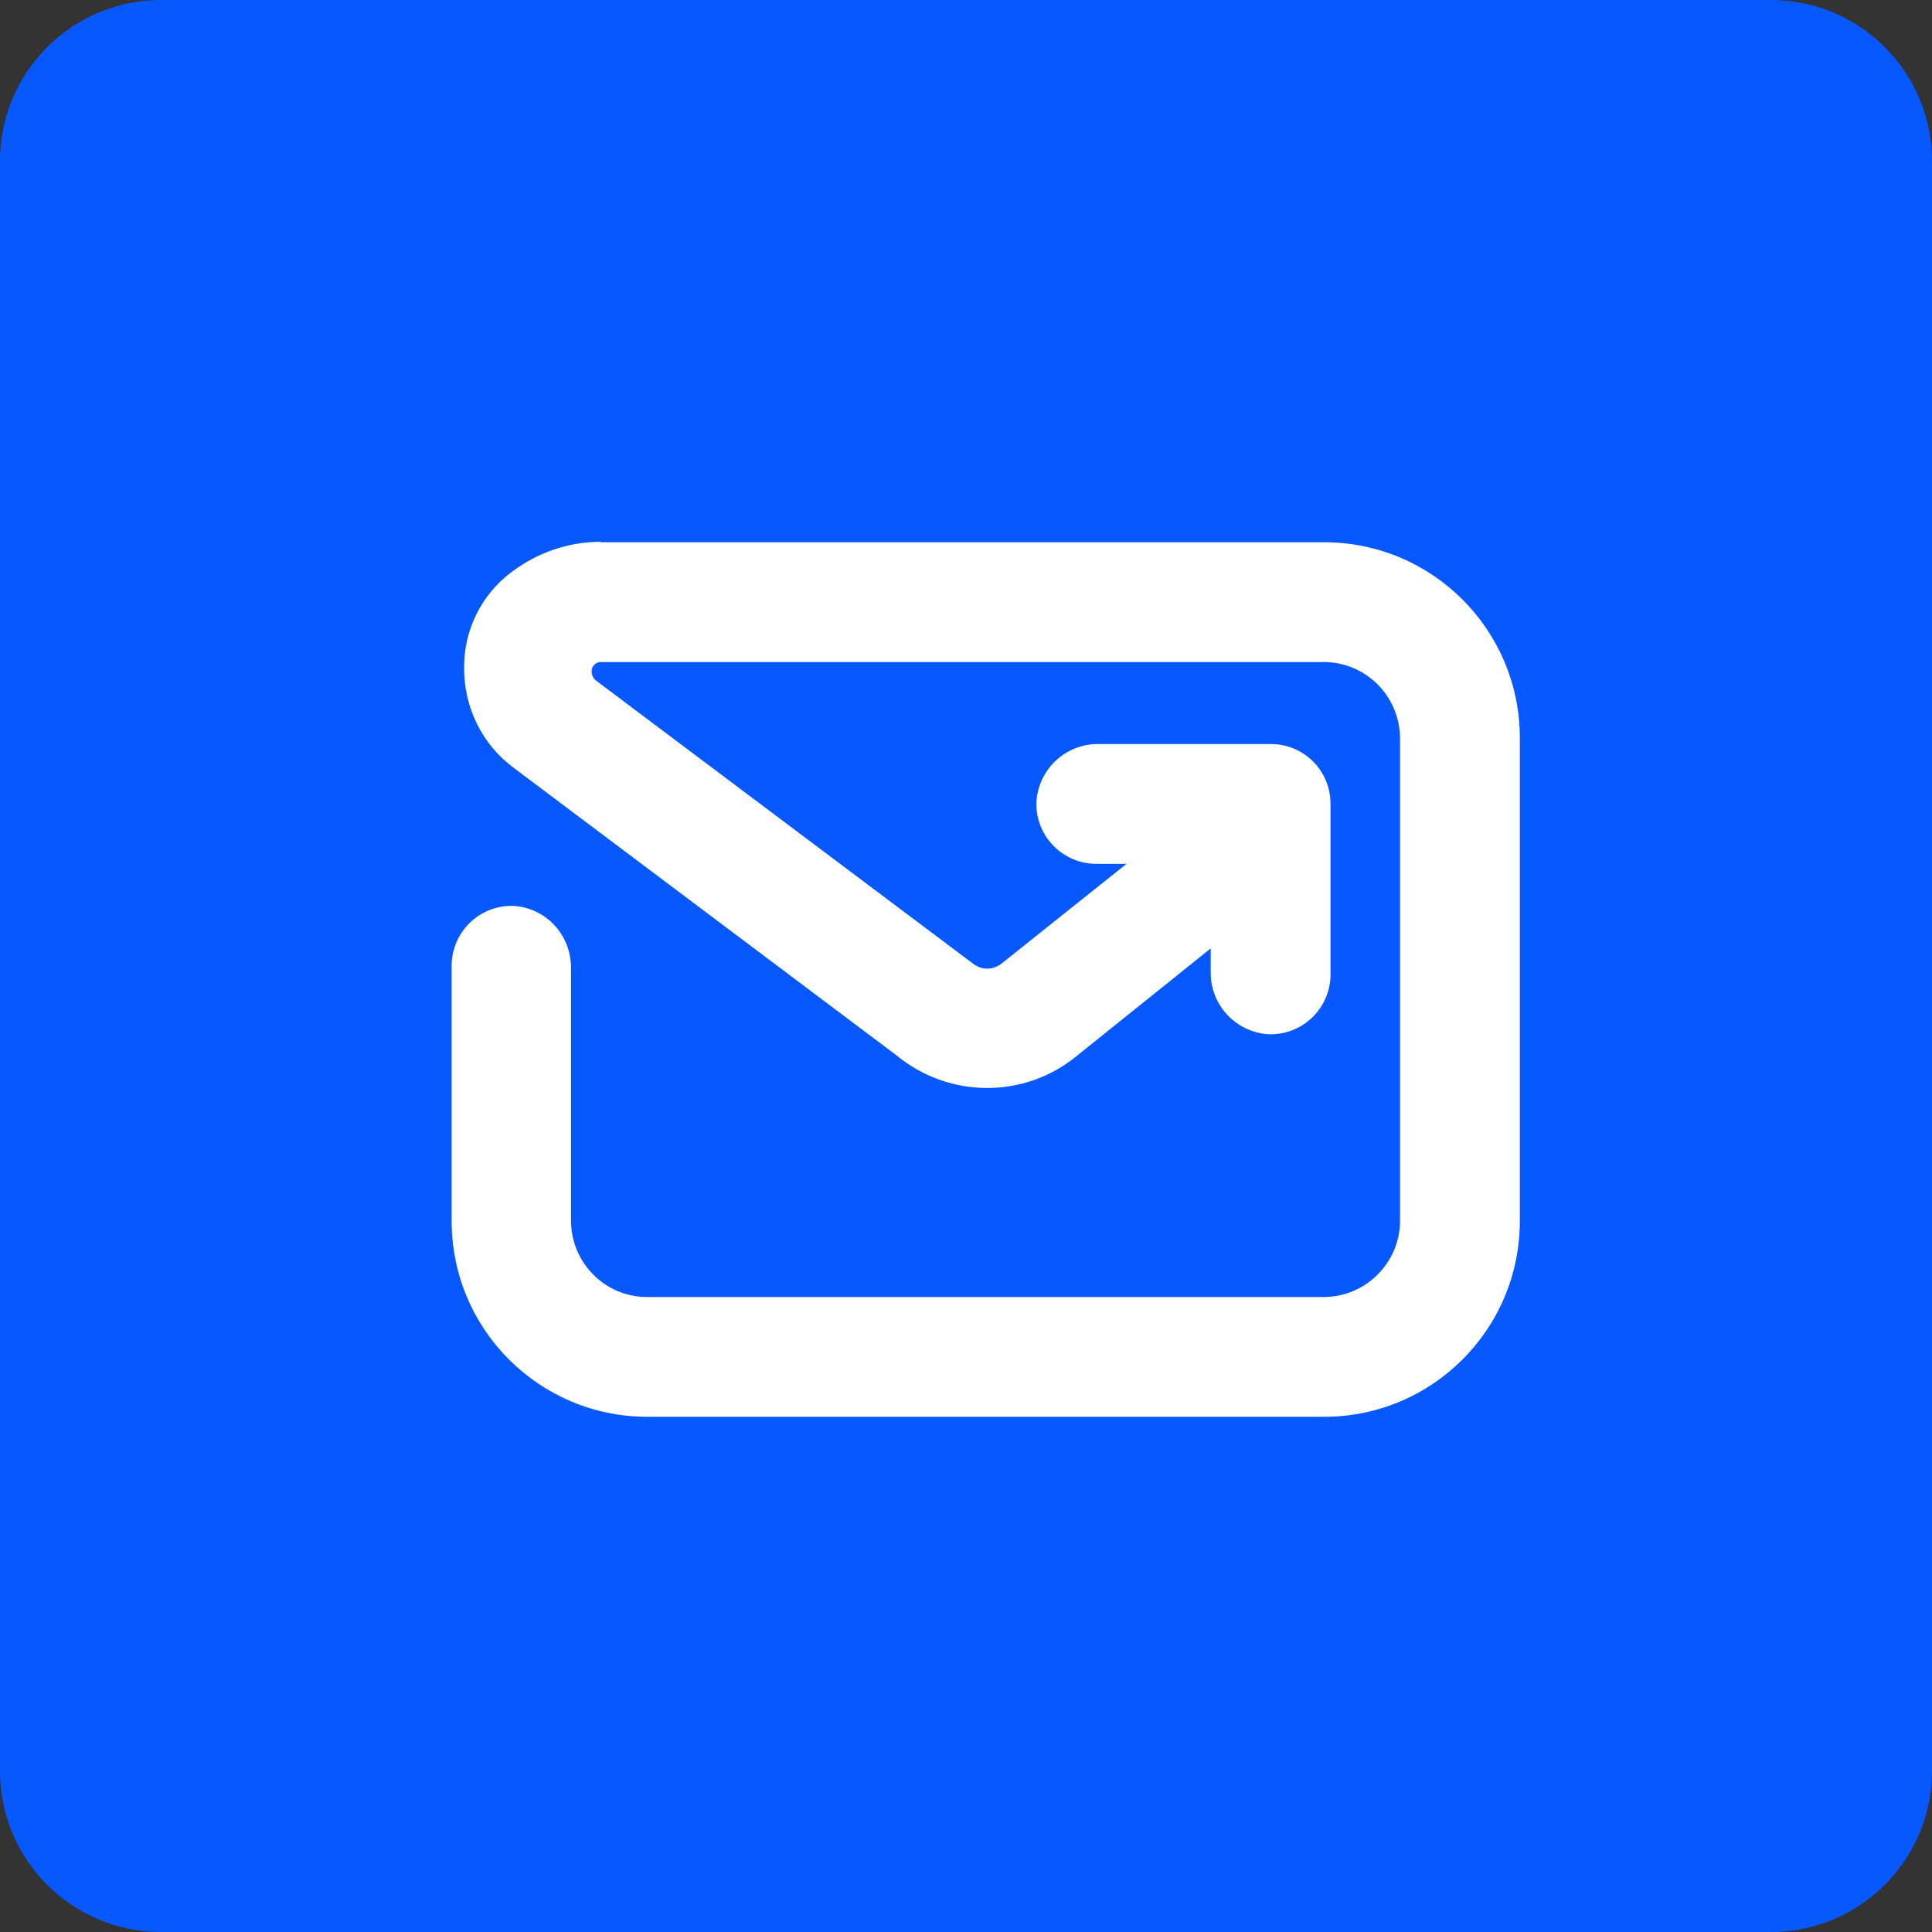 <?xml version="1.0" encoding="UTF-8"?><svg id="a" xmlns="http://www.w3.org/2000/svg" viewBox="0 0 45 45"><rect x="0" y="0" width="45" height="45" fill="#333333" stroke="none"/><defs><style>.c{fill:#fff;}.d{fill:#0758ff;}</style></defs><path id="b" class="d" d="M41.25,45H3.75C1.68,45,0,43.32,0,41.25V3.75C0,1.68,1.68,0,3.75,0H41.25c2.07,0,3.75,1.68,3.75,3.75V41.25c0,2.07-1.68,3.75-3.75,3.75"/><path class="c" d="M13.99,12.62c-.75,0-1.47,.25-2.07,.7-.71,.53-1.12,1.36-1.11,2.25,0,.91,.42,1.77,1.15,2.31l8.92,6.7c1.21,1,2.96,1.02,4.18,.03l3.14-2.52v.55c-.01,.77,.59,1.41,1.36,1.45,.77,.02,1.41-.59,1.43-1.36v-4.01c0-.77-.62-1.39-1.39-1.39h-4.01c-.77-.01-1.41,.59-1.45,1.36-.02,.77,.59,1.41,1.36,1.43h.74l-2.92,2.33c-.2,.15-.47,.15-.66-.01l-.07-.05-8.71-6.54c-.08-.06-.12-.18-.09-.28,.03-.09,.12-.16,.22-.15H30.83c.98,0,1.77,.79,1.78,1.77v11.24c0,.98-.8,1.78-1.78,1.78H15.07c-.98,0-1.77-.8-1.77-1.78v-5.89c0-.77-.59-1.4-1.35-1.44-.77-.02-1.41,.59-1.43,1.36h0v5.98c0,2.52,2.04,4.56,4.56,4.56h15.76c2.52,0,4.56-2.04,4.56-4.56v-11.25c0-2.52-2.04-4.56-4.56-4.56H13.99Z"/></svg>